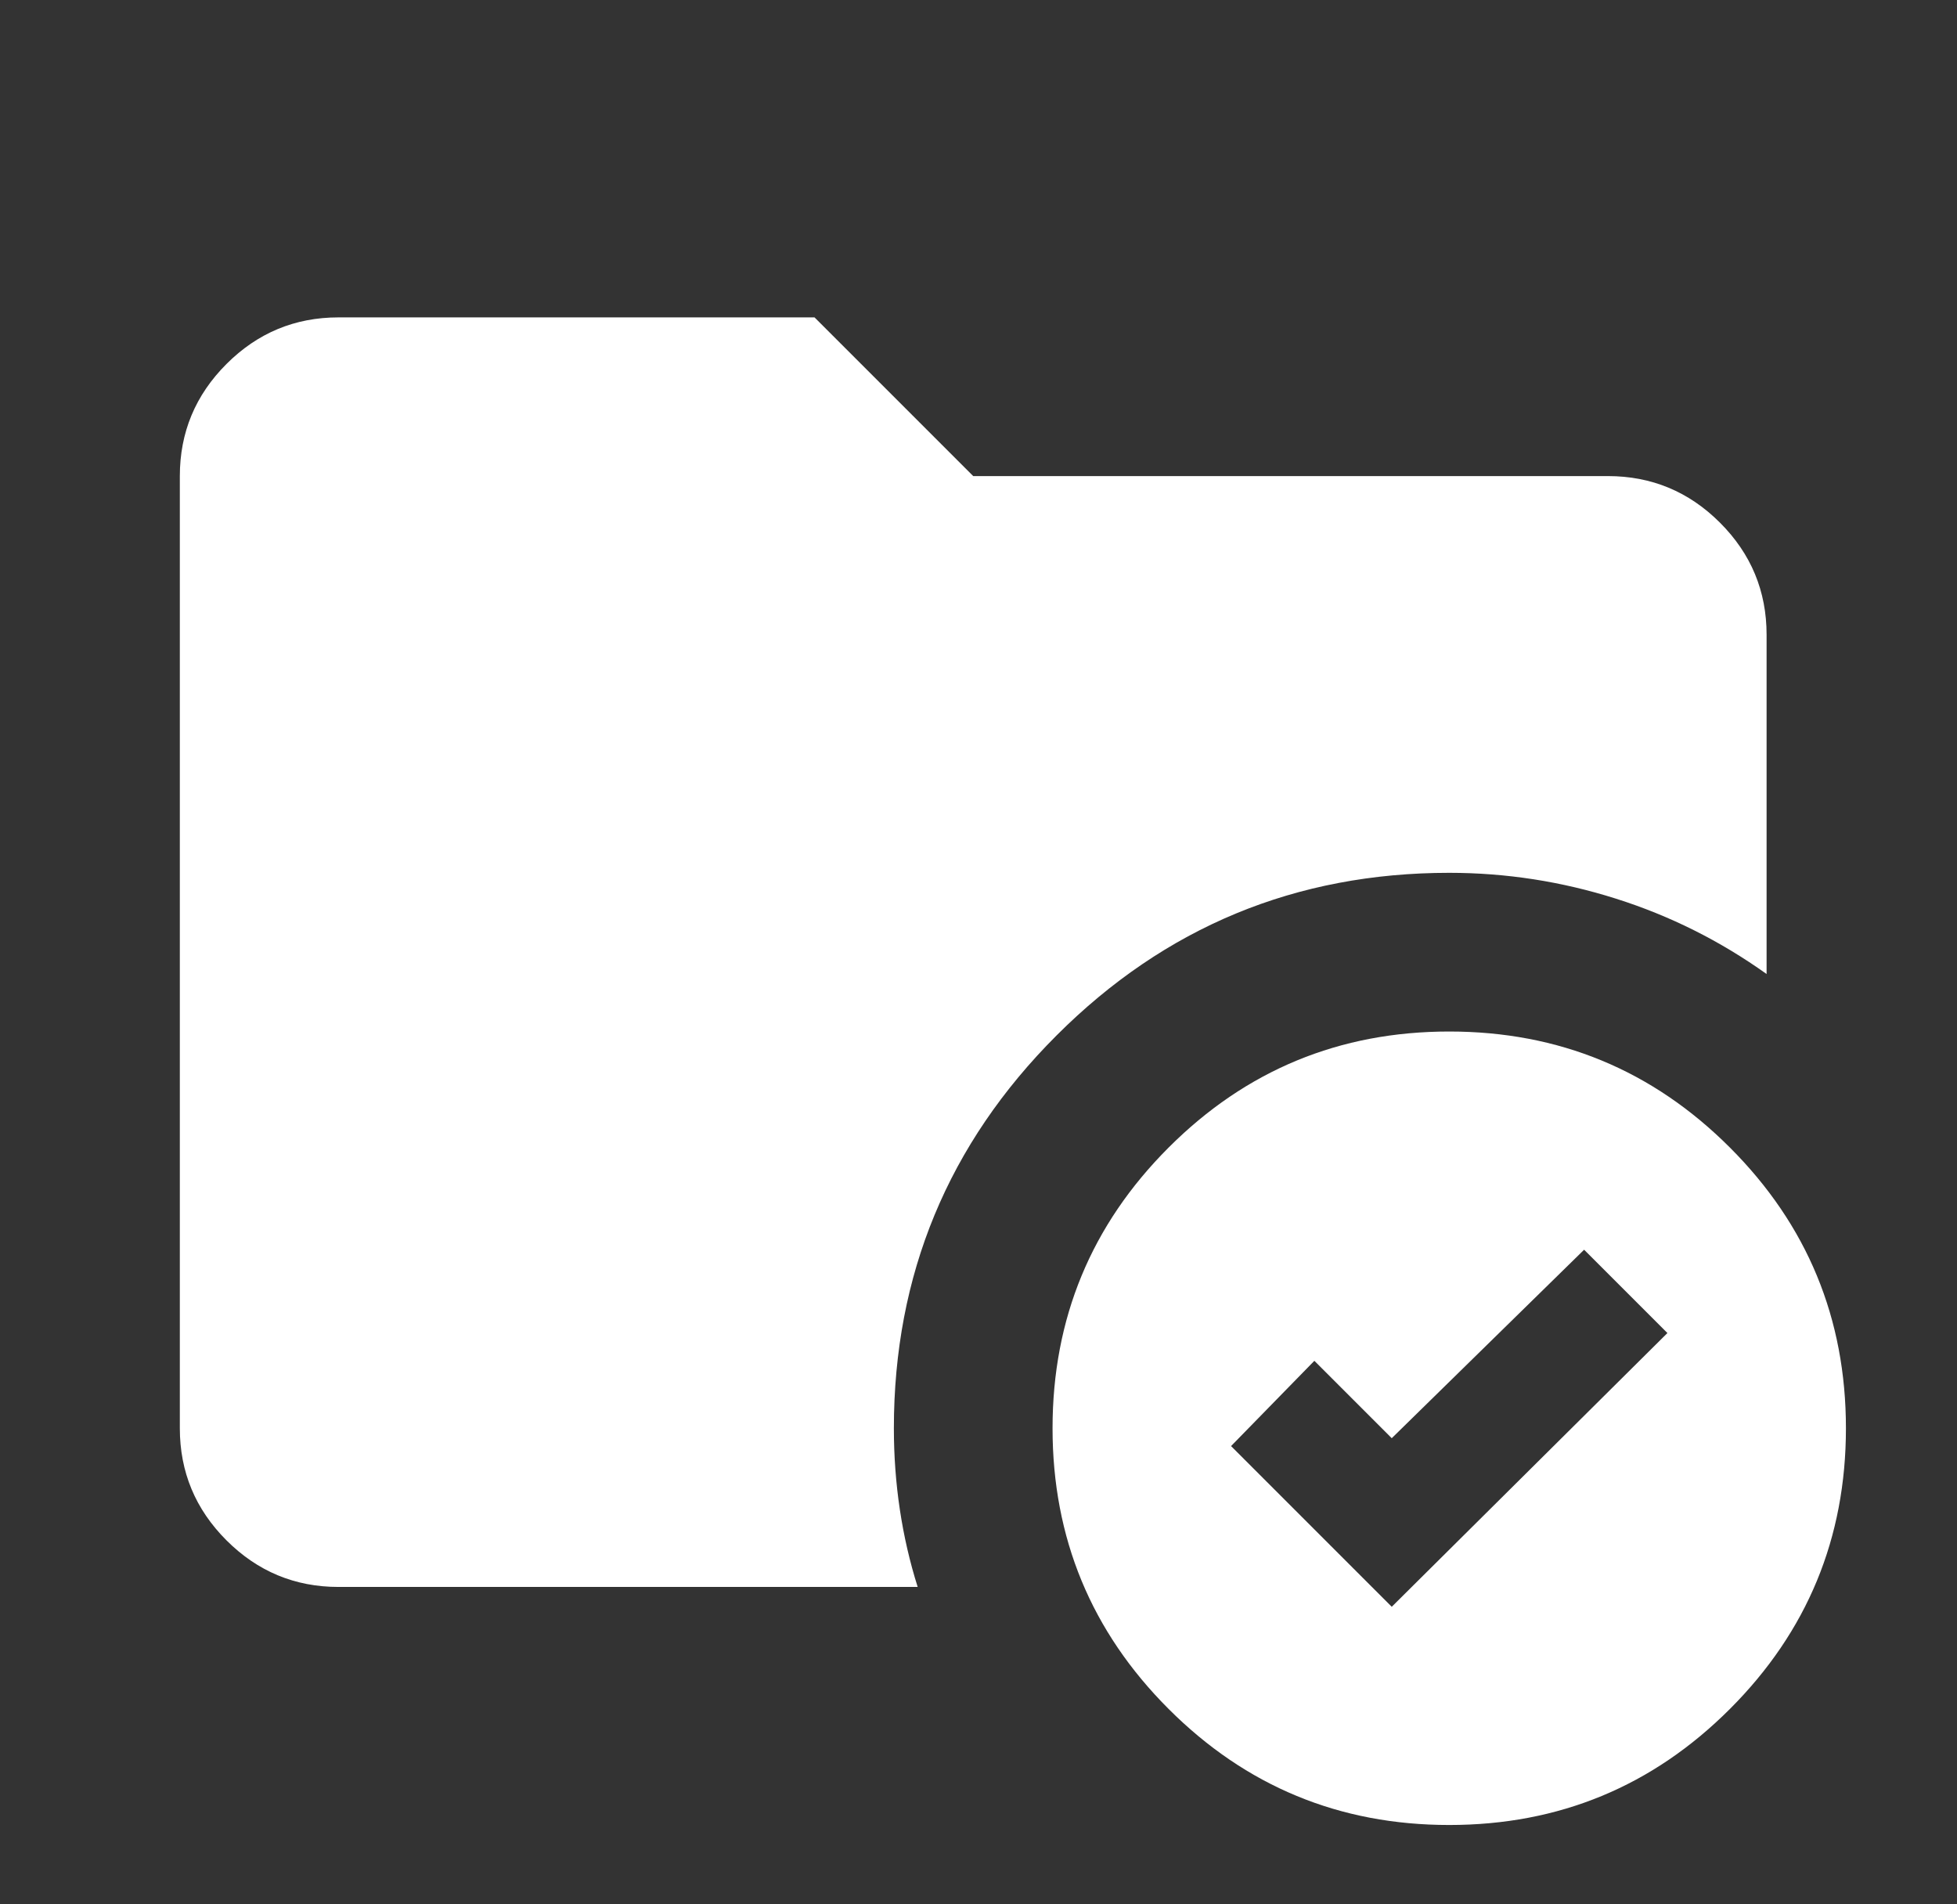 <svg width="37" height="36" viewBox="0 0 37 36" fill="none" xmlns="http://www.w3.org/2000/svg">
<rect x="0" y="0" width="37" height="36" fill="#333333" stroke="none"/>
<mask id="mask0_11982_3424" style="mask-type:alpha" maskUnits="userSpaceOnUse" x="0" y="0" width="37" height="36">
<rect x="0.4" width="36" height="36" fill="#D9D9D9"/>
</mask>
<g mask="url(#mask0_11982_3424)">
<path d="M27.4 19.5C29.475 19.5 31.244 20.231 32.707 21.694C34.169 23.156 34.9 24.925 34.9 27C34.9 29.075 34.169 30.844 32.707 32.306C31.244 33.769 29.475 34.5 27.4 34.5C25.325 34.5 23.557 33.769 22.094 32.306C20.632 30.844 19.9 29.075 19.9 27C19.9 24.925 20.632 23.156 22.094 21.694C23.557 20.231 25.325 19.5 27.4 19.5ZM16.9 27C16.9 27.525 16.938 28.038 17.013 28.538C17.088 29.038 17.2 29.525 17.35 30H6.4C5.575 30 4.869 29.706 4.282 29.119C3.694 28.531 3.4 27.825 3.4 27V9C3.4 8.175 3.694 7.469 4.282 6.881C4.869 6.294 5.575 6 6.4 6H15.4L18.4 9H30.4C31.225 9 31.932 9.294 32.519 9.881C33.107 10.469 33.4 11.175 33.4 12V18.413C32.525 17.788 31.575 17.312 30.55 16.988C29.525 16.663 28.475 16.5 27.4 16.5C24.5 16.5 22.025 17.525 19.975 19.575C17.925 21.625 16.9 24.1 16.9 27ZM26.313 30.375L31.525 25.2L29.95 23.625L26.313 27.188L24.85 25.725L23.275 27.337L26.313 30.375Z" fill="white"/>
</g>
</svg>
